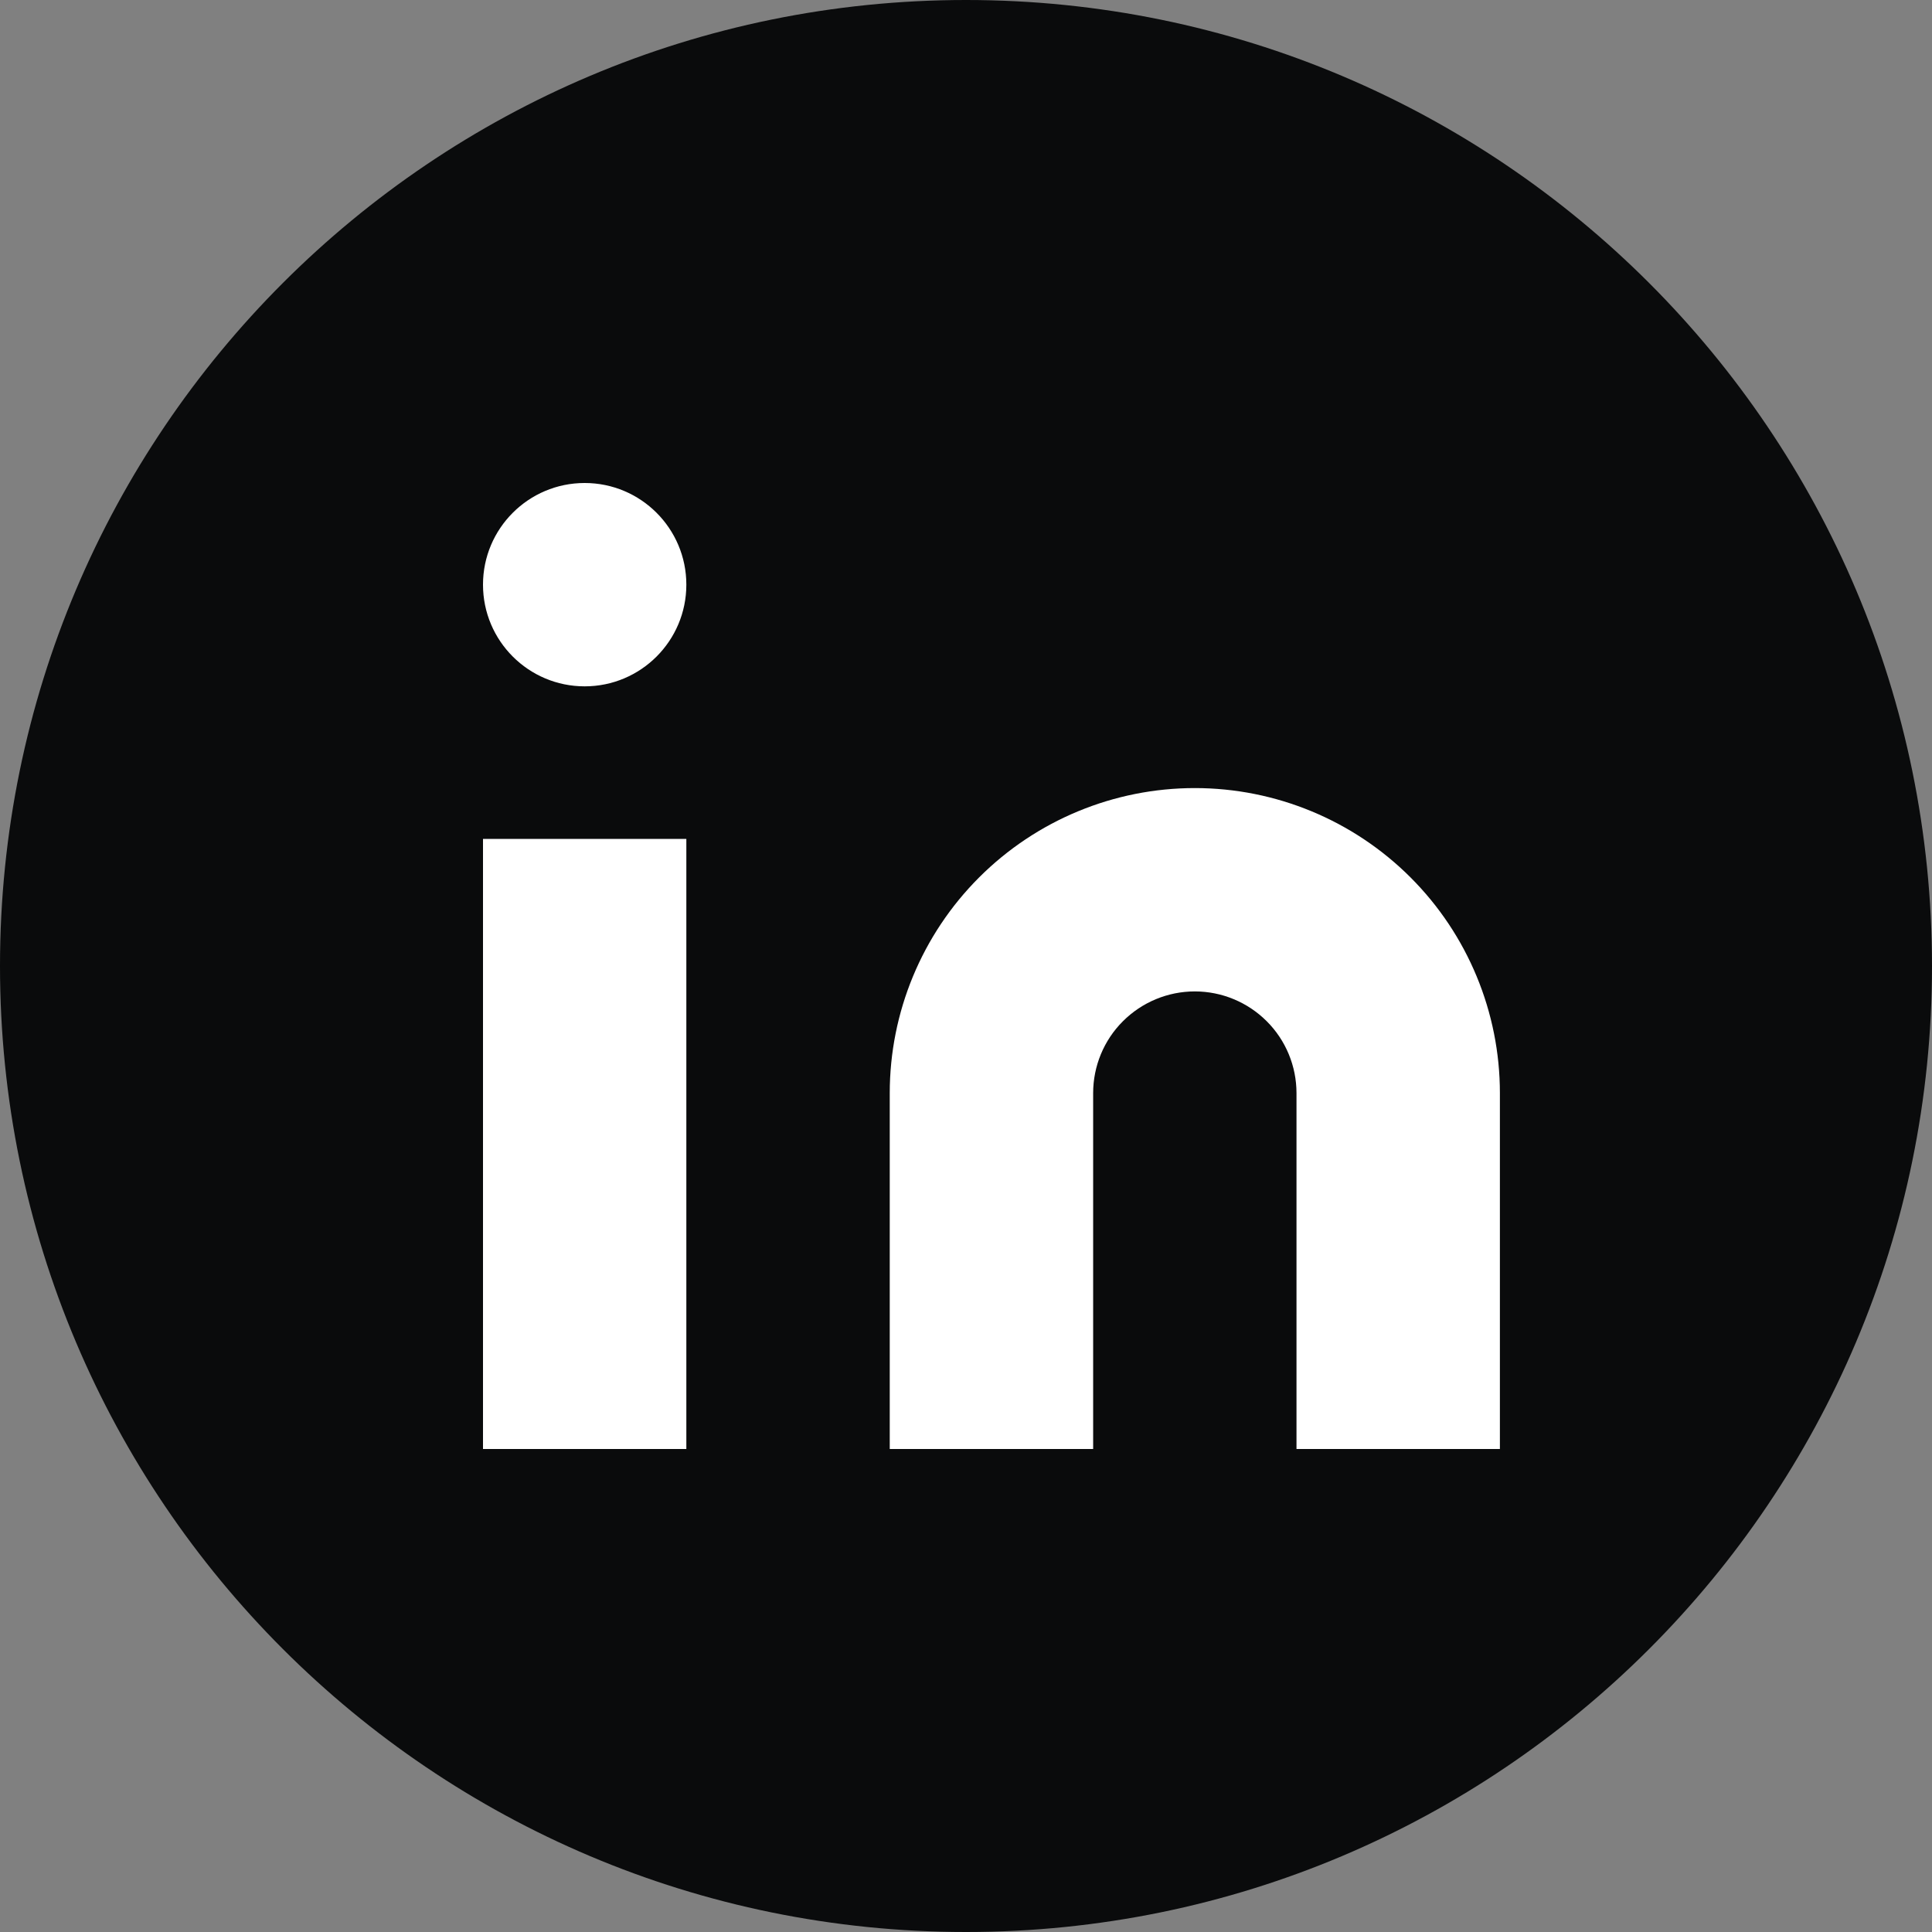 <svg width="32" height="32" viewBox="0 0 32 32" fill="none" xmlns="http://www.w3.org/2000/svg">
<rect x="0" y="0" width="32" height="32" fill="#808080" stroke="none"/>
<path d="M32 16C32 7.163 24.837 0 16 0C7.163 0 0 7.163 0 16C0 24.837 7.163 32 16 32C24.837 32 32 24.837 32 16Z" fill="#0A0B0C"/>
<path d="M19.79 13.053C21.13 13.053 22.415 13.585 23.363 14.533C24.31 15.48 24.843 16.765 24.843 18.105V24H21.474V18.105C21.474 17.659 21.297 17.23 20.981 16.915C20.665 16.599 20.237 16.421 19.79 16.421C19.343 16.421 18.915 16.599 18.599 16.915C18.283 17.23 18.106 17.659 18.106 18.105V24H14.737V18.105C14.737 16.765 15.27 15.48 16.217 14.533C17.165 13.585 18.45 13.053 19.79 13.053Z" fill="white"/>
<path d="M11.368 13.895H8V24H11.368V13.895Z" fill="white"/>
<path d="M9.684 11.368C10.614 11.368 11.368 10.614 11.368 9.684C11.368 8.754 10.614 8 9.684 8C8.754 8 8 8.754 8 9.684C8 10.614 8.754 11.368 9.684 11.368Z" fill="white"/>
</svg>
